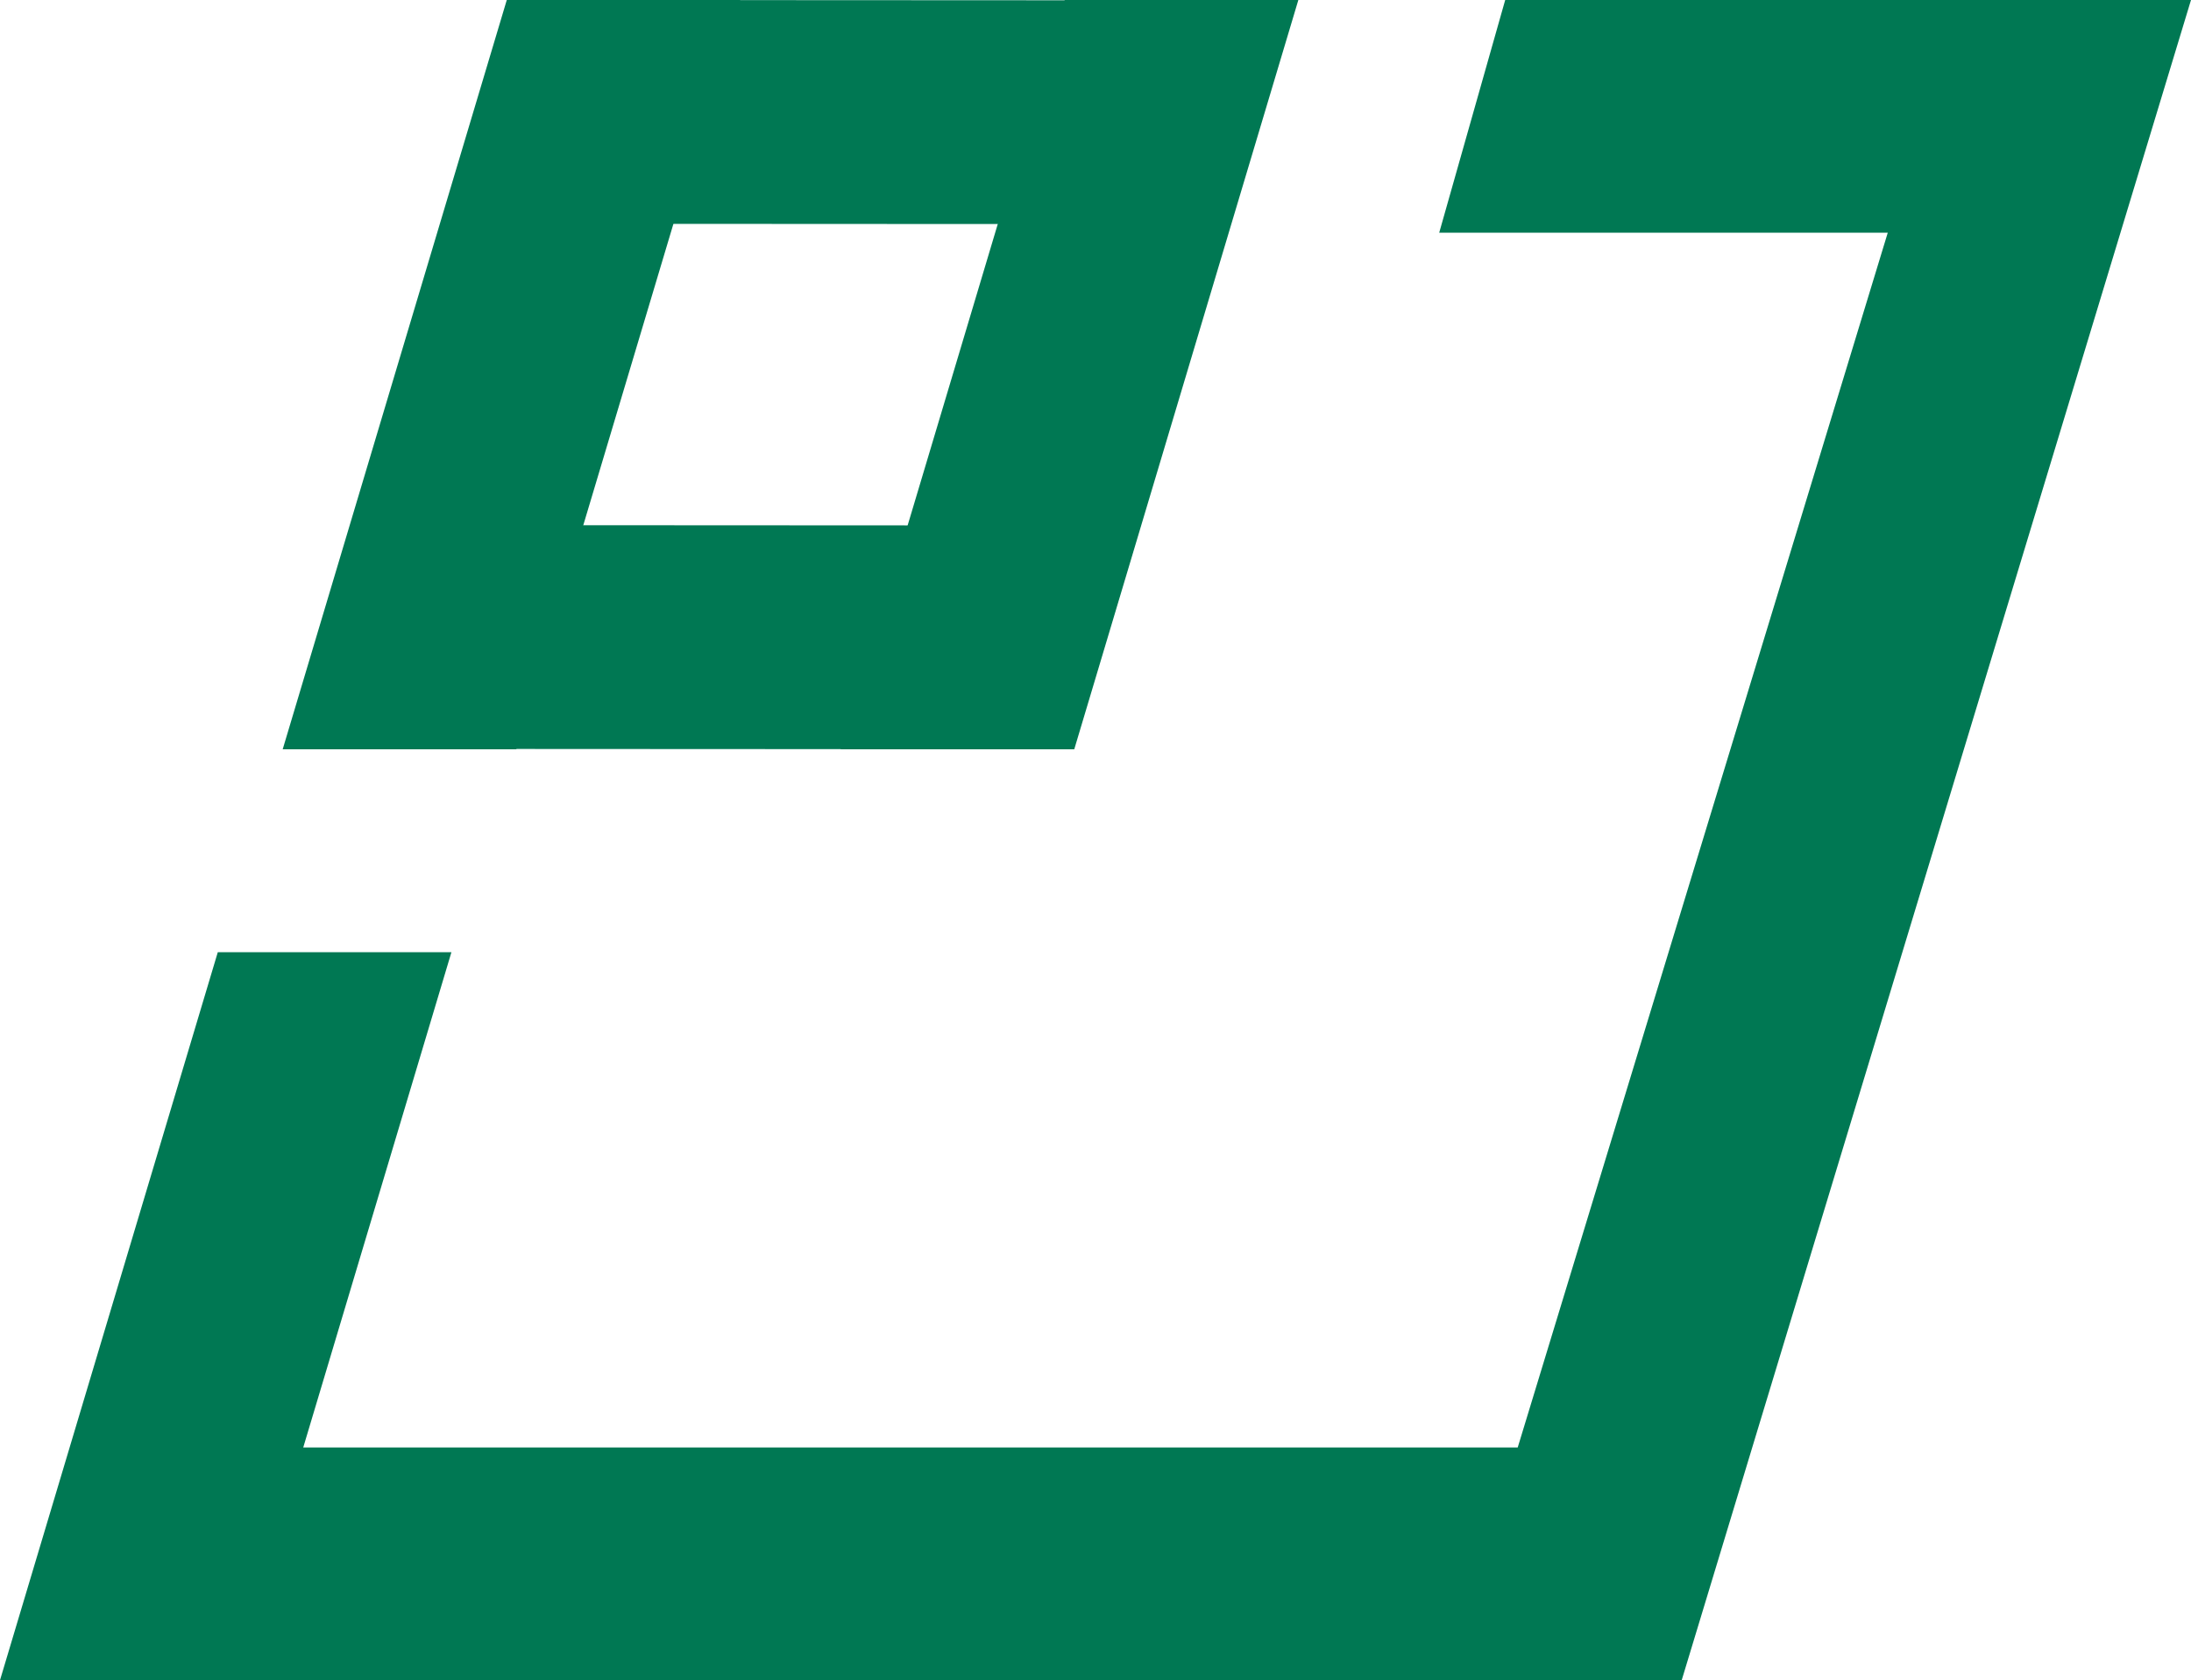 <?xml version="1.0" encoding="UTF-8"?><svg id="Layer_2" xmlns="http://www.w3.org/2000/svg" viewBox="0 0 93.886 72"><g id="Components"><g id="c7344b85-883e-48d1-96ab-28301980e1fc_1"><path d="m21.716,0l-9.602,32.108h10.009L31.725,0h-10.009Z" style="fill:#007853; stroke-width:0px;"/><path d="m45.626,0l-9.602,32.108h10.009L55.635,0h-10.009Z" style="fill:#007853; stroke-width:0px;"/><path d="m18.916,9.588l33.513.017L55.302.017,21.789,0l-2.873,9.588Z" style="fill:#007853; stroke-width:0px;"/><path d="m12.485,32.09l33.513.017,2.873-9.588-33.513-.017-2.873,9.588Z" style="fill:#007853; stroke-width:0px;"/><polygon points="93.886 0 64.499 0 61.671 9.972 80.892 9.972 65.035 62.028 12.994 62.028 19.344 40.803 9.333 40.803 0 72 72.062 72 93.886 0" style="fill:#007853; stroke-width:0px;"/></g></g></svg>